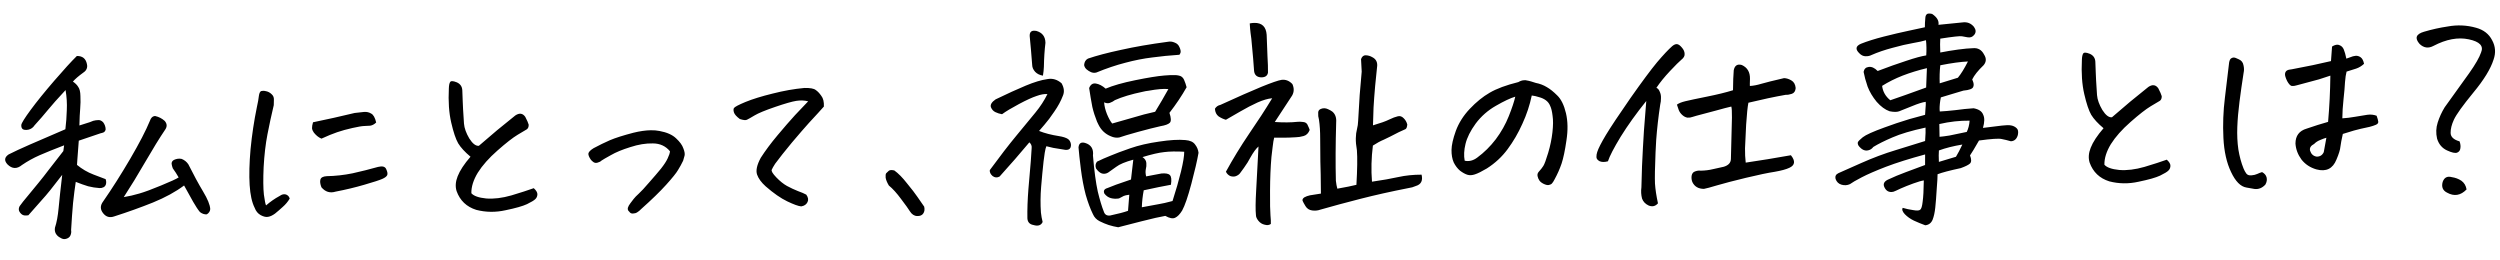 <svg width="799" height="83" viewBox="0 0 799 83" fill="none" xmlns="http://www.w3.org/2000/svg">
<path d="M20.492 46.447C17.279 47.676 14.672 48.729 12.671 49.608C10.671 50.487 8.79 51.527 7.03 52.73C5.412 54.071 3.864 54.004 2.385 52.53C1.286 51.33 1.408 50.273 2.751 49.359C4.471 48.485 6.726 47.438 9.518 46.217C12.356 44.995 16.149 43.359 20.895 41.307C21.141 39.287 21.293 37.245 21.351 35.181C21.454 33.069 21.323 30.938 20.958 28.788C18.427 31.505 16.541 33.624 15.302 35.146C14.063 36.667 12.638 38.31 11.028 40.073C10.572 40.784 9.923 41.24 9.083 41.443C8.242 41.598 7.631 41.538 7.251 41.264C6.918 40.988 6.77 40.545 6.806 39.935C6.889 39.324 7.893 37.713 9.816 35.101C11.74 32.489 14.241 29.398 17.32 25.828C20.398 22.258 22.814 19.614 24.565 17.895C26.346 17.864 27.416 18.713 27.774 20.441C27.925 21.048 27.888 21.588 27.662 22.061C27.482 22.486 27.137 22.867 26.627 23.204C25.099 24.309 23.991 25.266 23.301 26.075C24.06 26.577 24.633 27.154 25.019 27.803C25.452 28.405 25.679 29.362 25.702 30.674C25.772 31.986 25.748 33.322 25.632 34.684C25.514 35.999 25.428 37.805 25.375 40.103C25.934 39.906 26.633 39.683 27.473 39.434C28.359 39.184 29.128 38.913 29.779 38.62C30.339 38.47 30.877 38.39 31.392 38.381C31.907 38.325 32.427 38.55 32.951 39.057C33.479 39.751 33.75 40.52 33.765 41.363C33.679 41.787 33.473 42.095 33.148 42.288C32.823 42.435 32.496 42.534 32.169 42.587C30.398 43.18 28.067 43.971 25.178 44.959C24.984 47.26 24.831 49.278 24.721 51.015C24.685 51.625 24.648 52.188 24.61 52.705C26.227 54.036 27.98 55.06 29.868 55.777C31.802 56.494 33.1 56.987 33.761 57.257C33.959 57.816 33.991 58.354 33.86 58.872C33.727 59.343 33.452 59.676 33.033 59.871C32.615 60.066 32.194 60.144 31.771 60.104C30.598 60.031 29.399 59.841 28.175 59.534C26.997 59.18 25.676 58.71 24.212 58.127C23.917 60.007 23.628 62.262 23.346 64.893C23.111 67.522 22.903 70.409 22.724 73.553C22.826 74.067 22.765 74.607 22.541 75.174C22.316 75.74 21.854 76.124 21.154 76.323C20.549 76.521 19.937 76.415 19.32 76.004C18.659 75.687 18.158 75.227 17.82 74.623C17.529 74.066 17.447 73.434 17.576 72.729C18.11 71.126 18.496 69.056 18.733 66.52C18.969 63.938 19.353 60.391 19.884 55.881C16.95 59.73 14.816 62.369 13.482 63.799C12.194 65.228 10.723 66.894 9.068 68.799C8.133 68.956 7.452 68.874 7.025 68.553C6.597 68.232 6.285 67.839 6.09 67.374C5.941 66.908 6.003 66.414 6.275 65.894C6.64 65.325 7.741 63.946 9.578 61.757C10.451 60.711 11.369 59.593 12.333 58.404C13.389 57.12 14.489 55.718 15.635 54.197C17.882 51.345 19.418 49.373 20.243 48.28L20.492 46.447ZM58.832 59.28C56.148 61.296 52.827 63.112 48.87 64.728C44.96 66.297 40.837 67.775 36.501 69.164C35.103 69.657 33.949 69.349 33.039 68.24C31.985 66.992 31.963 65.703 32.971 64.373C35.807 60.292 38.681 55.764 41.595 50.791C44.508 45.817 46.617 41.749 47.922 38.585C48.055 38.16 48.26 37.805 48.536 37.519C48.859 37.232 49.208 37.086 49.583 37.079C50.76 37.34 51.777 37.861 52.635 38.643C53.4 39.52 53.463 40.434 52.823 41.382C50.995 44.087 48.875 47.523 46.463 51.69C44.051 55.858 41.749 59.625 39.557 62.992C41.194 62.729 42.851 62.349 44.531 61.851C46.256 61.352 48.586 60.49 51.518 59.267C54.497 58.043 56.357 57.19 57.099 56.709C56.519 55.687 55.892 54.714 55.219 53.788C55.023 53.276 54.897 52.785 54.842 52.318C54.833 51.802 55.084 51.399 55.595 51.109C56.432 50.719 57.25 50.611 58.05 50.785C58.947 51.144 59.661 51.718 60.19 52.505C61.89 55.898 63.465 58.801 64.913 61.214C66.362 63.626 67.121 65.488 67.191 66.8C67.156 67.503 66.791 68.072 66.095 68.507C65.346 68.566 64.615 68.321 63.902 67.771C63.28 67.032 62.558 65.943 61.736 64.504C60.96 63.064 59.992 61.323 58.832 59.28ZM92.59 63.473C91.998 64.468 91.263 65.348 90.385 66.113C89.555 66.878 88.723 67.596 87.891 68.267C87.104 68.843 86.384 69.184 85.729 69.289C85.075 69.441 84.275 69.267 83.329 68.768C82.43 68.268 81.783 67.483 81.389 66.411C80.515 64.692 79.981 62.263 79.785 59.126C79.589 55.941 79.686 52.118 80.077 47.658C80.514 43.149 81.186 38.684 82.094 34.261C82.442 32.708 82.655 31.509 82.734 30.663C82.859 29.77 83.108 29.25 83.481 29.103C83.667 29.053 83.878 29.026 84.112 29.022C84.346 29.018 84.652 29.059 85.028 29.147C85.687 29.276 86.279 29.594 86.803 30.1C87.327 30.56 87.571 31.142 87.537 31.845C87.501 32.502 87.488 33.089 87.497 33.604C86.754 36.711 86.082 39.817 85.48 42.922C84.878 46.027 84.47 49.527 84.257 53.422C84.089 57.269 84.117 60.199 84.34 62.211C84.608 64.175 84.839 65.32 85.033 65.644C86.418 64.448 87.831 63.462 89.271 62.687C89.734 62.351 90.176 62.156 90.597 62.101C91.064 62.046 91.465 62.133 91.797 62.362C92.176 62.59 92.44 62.96 92.59 63.473ZM107.248 61.248C105.476 61.795 103.968 61.329 102.723 59.85C102.33 58.826 102.222 58.007 102.399 57.395C102.575 56.735 103.249 56.372 104.419 56.304C107.185 56.256 109.945 55.95 112.702 55.386C115.457 54.776 118.164 54.096 120.823 53.346C122.224 52.993 123.095 53.236 123.438 54.074C123.828 54.911 123.933 55.542 123.752 55.967C123.572 56.392 123.04 56.8 122.156 57.19C121.272 57.581 119.361 58.2 116.422 59.049C113.53 59.896 110.472 60.629 107.248 61.248ZM102.733 44.309C102.214 44.083 101.763 43.81 101.383 43.488C101.002 43.167 100.644 42.798 100.309 42.382C99.972 41.919 99.777 41.454 99.722 40.986C99.713 40.47 99.819 39.835 100.04 39.081C104.525 38.159 108.961 37.168 113.35 36.106C114.566 35.945 115.572 35.833 116.368 35.773C117.21 35.711 117.964 35.885 118.627 36.296C119.337 36.658 119.869 37.61 120.224 39.151C119.625 39.724 118.998 40.063 118.343 40.168C117.688 40.227 117.032 40.262 116.376 40.273C115.72 40.285 114.481 40.494 112.66 40.901C110.838 41.307 109.205 41.758 107.761 42.252C106.316 42.746 104.64 43.431 102.733 44.309ZM150.373 50.087C148.565 48.572 147.25 47.142 146.43 45.796C145.656 44.45 144.914 42.236 144.204 39.154C143.494 36.073 143.243 32.444 143.452 28.267C143.481 27.236 143.632 26.53 143.907 26.15C144.045 26.007 144.231 25.933 144.466 25.929C144.841 25.923 145.359 26.054 146.02 26.324C147.107 26.821 147.684 27.654 147.751 28.825C147.821 30.137 147.865 31.308 147.883 32.339C147.9 33.323 148.035 35.712 148.289 39.505C148.408 40.956 148.975 42.54 149.99 44.257C151.05 45.927 152.072 46.706 153.054 46.595C156.933 43.199 160.815 39.966 164.699 36.898C165.997 36.031 167.054 36.177 167.871 37.335C168.453 38.45 168.82 39.287 168.97 39.847C168.982 40.55 168.78 41.046 168.363 41.335C167.992 41.576 167.018 42.155 165.44 43.074C163.909 43.991 161.758 45.669 158.988 48.109C156.264 50.5 154.172 52.858 152.712 55.18C151.299 57.502 150.611 59.694 150.647 61.756C151.412 62.634 152.992 63.192 155.387 63.432C157.829 63.623 160.519 63.295 163.457 62.447C166.442 61.551 168.82 60.783 170.59 60.142C171.4 60.878 171.787 61.551 171.751 62.162C171.714 62.772 171.489 63.268 171.073 63.65C170.705 64.032 169.823 64.563 168.429 65.243C167.08 65.876 164.794 66.526 161.571 67.192C158.396 67.903 155.277 67.864 152.216 67.073C149.105 66.096 147.007 64.094 145.923 61.065C145.476 59.62 145.589 58.047 146.262 56.348C146.98 54.507 148.35 52.42 150.373 50.087ZM214.125 48.342C212.737 46.678 210.917 45.843 208.667 45.835C206.415 45.781 204.008 46.174 201.444 47.016C198.879 47.811 196.808 48.667 195.23 49.586C193.651 50.457 192.653 51.037 192.237 51.326C191.96 51.612 191.542 51.83 190.982 51.981C190.469 52.13 190.023 52.068 189.643 51.793C189.263 51.518 188.977 51.242 188.784 50.964C188.255 50.176 188.01 49.548 188.048 49.078C188.133 48.561 188.686 47.989 189.706 47.362C191.517 46.392 193.261 45.541 194.936 44.809C196.658 44.076 199.152 43.282 202.419 42.428C204.473 41.923 206.32 41.657 207.96 41.628C208.991 41.61 209.93 41.687 210.777 41.86C213.129 42.288 214.901 43.078 216.093 44.229C217.284 45.333 218.053 46.398 218.399 47.423C218.791 48.401 218.922 49.172 218.791 49.737C218.659 50.255 218.505 50.797 218.327 51.363C217.83 52.403 217.284 53.397 216.691 54.345C216.145 55.292 214.883 56.861 212.906 59.052C210.928 61.243 208.3 63.797 205.023 66.714C204.516 67.239 204.054 67.622 203.636 67.864C203.265 68.105 202.822 68.23 202.307 68.239C201.792 68.294 201.39 68.091 201.1 67.627C200.721 67.352 200.573 66.956 200.658 66.439C200.79 65.968 201.063 65.471 201.476 64.948C201.796 64.52 202.14 64.069 202.507 63.594C202.874 63.118 203.426 62.546 204.165 61.877C204.903 61.208 206.007 60.017 207.478 58.303C208.995 56.589 210.258 55.113 211.268 53.877C212.277 52.593 212.985 51.503 213.391 50.605C213.844 49.659 214.088 48.905 214.125 48.342ZM258.291 32.381C257.114 32.073 255.847 32.025 254.491 32.236C253.135 32.448 250.873 33.097 247.704 34.183C244.535 35.27 242.347 36.175 241.141 36.9C239.934 37.624 239.122 38.084 238.703 38.279C238.285 38.473 237.533 38.393 236.449 38.037C235.404 37.258 234.782 36.565 234.584 35.959C234.386 35.353 234.378 34.885 234.56 34.553C234.787 34.174 236.018 33.52 238.252 32.59C240.533 31.66 243.425 30.765 246.926 29.907C250.473 29.001 253.861 28.403 257.091 28.112C258.919 28.08 260.118 28.294 260.689 28.753C261.306 29.164 261.902 29.786 262.48 30.62C263.103 31.406 263.381 32.55 263.313 34.051C262.67 34.813 262.049 35.504 261.45 36.123C260.852 36.743 259.886 37.792 258.552 39.268C257.218 40.745 255.403 42.839 253.106 45.552C250.856 48.263 249.067 50.521 247.739 52.326C247.191 53.179 246.827 53.819 246.647 54.244C246.467 54.669 246.95 55.481 248.096 56.68C249.242 57.879 250.384 58.797 251.52 59.433C252.703 60.069 253.861 60.611 254.994 61.06C256.126 61.462 257.024 61.845 257.686 62.209C258.311 63.089 258.442 63.883 258.08 64.593C257.718 65.349 257.046 65.806 256.064 65.964C255.172 65.886 253.686 65.349 251.606 64.354C249.526 63.359 247.224 61.758 244.701 59.552C243.319 58.31 242.407 57.06 241.963 55.802C241.518 54.498 241.909 52.709 243.135 50.437C244.596 48.161 246.382 45.763 248.495 43.241C250.607 40.72 252.469 38.577 254.079 36.815C255.736 35.051 257.14 33.573 258.291 32.381ZM295.376 66.052C295.579 66.939 295.475 67.667 295.063 68.237C294.698 68.806 294.046 69.075 293.108 69.045C292.17 69.014 291.387 68.489 290.76 67.468C290.373 66.819 289.46 65.545 288.021 63.648C286.628 61.75 285.314 60.297 284.077 59.287C283.497 58.312 283.155 57.474 283.049 56.773C282.989 56.071 283.052 55.601 283.235 55.363C283.465 55.125 283.742 54.862 284.065 54.575C284.25 54.431 284.507 54.357 284.835 54.351C285.116 54.346 285.445 54.387 285.821 54.474C287.103 55.389 288.463 56.772 289.902 58.622C291.387 60.425 292.49 61.859 293.212 62.925C293.981 63.99 294.702 65.032 295.376 66.052ZM360.519 67.376C360.676 65.638 360.81 63.925 360.921 62.235C360.079 62.344 359.496 62.471 359.17 62.617C358.844 62.764 358.333 63.03 357.637 63.418C356.749 63.574 355.881 63.542 355.033 63.322C354.232 63.102 353.544 62.622 352.969 61.882C352.578 60.998 352.896 60.406 353.922 60.107C356.11 59.225 357.624 58.659 358.464 58.41C359.349 58.114 360.351 57.768 361.469 57.373C361.593 56.386 361.694 55.494 361.774 54.696C361.854 53.897 361.997 52.676 362.203 51.031C359.636 51.733 357.821 52.491 356.757 53.306C355.692 54.075 354.812 54.7 354.118 55.181C352.725 55.955 351.451 55.509 350.297 53.841C350.001 53.002 350.105 52.274 350.61 51.656C352.005 50.975 353.447 50.34 354.937 49.752C356.426 49.116 358.522 48.33 361.225 47.392C363.928 46.454 366.986 45.744 370.4 45.262C373.86 44.733 376.67 44.567 378.83 44.764C380.332 44.878 381.372 45.352 381.949 46.186C382.572 46.972 382.939 47.856 383.05 48.839C382.624 51.284 381.861 54.579 380.762 58.724C379.662 62.869 378.68 65.723 377.817 67.285C377.087 68.469 376.351 69.233 375.606 69.574C374.863 69.962 373.805 69.769 372.432 68.996C370.842 69.258 368.274 69.842 364.727 70.748C361.226 71.653 358.776 72.282 357.376 72.635C356.341 72.465 355.329 72.225 354.339 71.914C353.396 71.602 352.428 71.197 351.435 70.699C350.442 70.2 349.725 69.439 349.285 68.416C348.459 66.742 347.697 64.693 346.998 62.267C346.345 59.794 345.829 57.06 345.448 54.066C345.067 51.026 344.816 48.709 344.694 47.118C344.812 45.803 345.507 45.322 346.779 45.675C348.711 46.25 349.555 47.595 349.31 49.709C349.724 54.625 350.237 58.46 350.847 61.215C351.504 63.923 352.151 66.068 352.788 67.651C353.086 68.584 353.749 68.994 354.779 68.882C357.394 68.321 359.308 67.819 360.519 67.376ZM366.304 56.375C368.501 55.961 370.136 55.651 371.211 55.445C372.568 55.328 373.462 55.5 373.892 55.961C374.369 56.421 374.481 57.451 374.227 59.049C371.89 59.465 368.994 60.055 365.538 60.818C365.194 62.606 364.991 64.414 364.929 66.244C367.594 65.775 369.416 65.439 370.397 65.234C371.426 65.076 372.873 64.746 374.74 64.244C375.852 60.802 376.758 57.645 377.458 54.773C378.157 51.855 378.495 49.762 378.473 48.497C375.892 48.355 373.76 48.392 372.076 48.609C370.391 48.779 368.08 49.311 365.142 50.206C365.901 50.709 366.31 51.335 366.37 52.084C366.429 52.786 366.371 53.467 366.195 54.126C366.066 54.785 366.102 55.534 366.304 56.375ZM379.239 27.879C377.693 30.625 375.865 33.353 373.756 36.062C374.3 37.693 374.342 38.747 373.881 39.224C373.421 39.701 372.419 40.07 370.877 40.331C369.055 40.738 366.675 41.342 363.735 42.144C360.842 42.944 358.837 43.542 357.719 43.937C356.831 44.093 355.938 43.968 355.04 43.562C353.246 42.843 351.911 41.577 351.035 39.764C350.889 39.438 350.743 39.136 350.598 38.857C349.961 37.274 349.465 35.712 349.109 34.171C348.749 32.302 348.409 30.292 348.09 28.141C348.539 27.008 349.257 26.527 350.245 26.697C351.279 26.867 352.32 27.411 353.368 28.331C355.648 27.353 358.797 26.454 362.814 25.634C366.832 24.814 369.917 24.314 372.071 24.136C373.428 24.019 374.529 23.976 375.374 24.008C375.889 23.999 376.312 24.039 376.641 24.127C377.488 24.253 378.082 24.711 378.424 25.502C378.766 26.293 379.037 27.085 379.239 27.879ZM376.807 17.514C373.904 17.705 371.049 17.989 368.243 18.366C365.482 18.696 362.609 19.262 359.623 20.064C356.682 20.818 353.606 21.857 350.394 23.178C349.834 23.329 349.271 23.292 348.705 23.067C348.185 22.842 347.711 22.546 347.283 22.178C346.854 21.81 346.588 21.346 346.485 20.785C346.561 19.8 346.971 19.113 347.715 18.725C350.464 17.786 353.988 16.857 358.285 15.938C362.581 14.972 367.559 14.112 373.219 13.357C373.966 13.203 374.694 13.284 375.403 13.6C376.158 13.868 376.682 14.375 376.977 15.12C377.318 15.864 377.422 16.448 377.288 16.872C377.155 17.297 376.995 17.51 376.807 17.514ZM328.984 45.493C326.045 49.014 322.873 52.656 319.47 56.419C318.68 56.854 317.929 56.797 317.216 56.247C316.55 55.649 316.257 55.021 316.34 54.364C319.545 49.994 322.388 46.311 324.867 43.315C327.345 40.271 329.365 37.821 330.927 35.965C332.488 34.063 333.766 32.095 334.762 30.062C333.776 29.985 332.608 30.193 331.257 30.686C329.905 31.131 328.045 31.984 325.676 33.244C323.307 34.505 321.497 35.591 320.247 36.504C319.495 36.376 318.788 36.154 318.126 35.837C317.464 35.521 316.986 34.99 316.692 34.245C316.443 33.452 316.945 32.623 318.195 31.757C321.915 29.958 325.124 28.495 327.823 27.37C330.523 26.244 332.831 25.548 334.749 25.28C336.384 24.97 337.892 25.413 339.273 26.608C340.095 28.047 340.235 29.38 339.694 30.608C339.067 32.26 338.158 33.941 336.969 35.649C335.827 37.357 334.773 38.758 333.808 39.853C332.888 40.901 332.314 41.567 332.085 41.852C333.879 42.571 335.998 43.12 338.443 43.499C339.759 43.711 340.725 44.022 341.342 44.434C341.58 44.617 341.771 44.825 341.916 45.056C342.303 45.753 342.385 46.431 342.162 47.091C341.938 47.705 341.38 47.972 340.488 47.894C339.078 47.684 337.785 47.473 336.609 47.259C335.856 47.084 335.127 46.91 334.42 46.734C334.239 47.112 334.064 47.819 333.895 48.853C333.814 49.605 333.689 50.521 333.521 51.602C333.238 54.186 332.98 56.886 332.748 59.703C332.516 62.52 332.493 65.263 332.681 67.932C332.792 68.961 332.974 69.966 333.225 70.946C332.729 72.033 331.75 72.355 330.289 71.912C329.066 71.699 328.421 70.983 328.353 69.766C328.303 66.954 328.413 63.834 328.681 60.407C328.92 57.965 329.173 55.007 329.441 51.533C329.512 50.219 329.604 48.811 329.719 47.309C329.8 46.604 329.555 45.999 328.984 45.493ZM333.323 24.18C332.289 24.01 331.461 23.603 330.841 22.957C330.219 22.265 329.902 21.544 329.889 20.794C329.644 17.516 329.379 14.45 329.095 11.595C329.028 10.424 329.486 9.83 330.471 9.813C330.658 9.81 330.893 9.829 331.175 9.871C333.106 10.4 334.09 11.672 334.125 13.688C333.838 16.037 333.671 18.595 333.626 21.361C333.594 22.206 333.493 23.145 333.323 24.18ZM355.461 39.475C357.467 38.925 359.66 38.3 362.038 37.602C364.463 36.857 366.843 36.229 369.179 35.72C370.637 33.35 372.049 30.935 373.412 28.473C371.956 28.311 369.826 28.489 367.022 29.006C366.46 29.063 365.876 29.167 365.269 29.318C361.579 30.086 358.594 30.982 356.315 32.006C355.899 32.342 355.365 32.632 354.713 32.878C354.107 33.076 353.496 33.017 352.881 32.699C352.949 33.87 353.252 35.13 353.791 36.481C354.378 37.877 354.935 38.875 355.461 39.475ZM454.339 55.822C454.795 57.737 454.183 58.943 452.504 59.441C451.76 59.782 450.966 60.007 450.125 60.115C444.611 61.196 439.498 62.34 434.784 63.548C430.07 64.755 425.8 65.908 421.975 67.006C421.183 67.301 420.317 67.387 419.377 67.263C418.438 67.138 417.726 66.682 417.244 65.893C416.761 65.105 416.446 64.524 416.299 64.152C416.199 63.778 416.38 63.424 416.843 63.087C417.354 62.797 417.959 62.576 418.66 62.423C419.408 62.316 420.577 62.131 422.166 61.869C422.13 57.088 422.071 53.69 421.989 51.675C421.953 49.66 421.934 47.223 421.931 44.363C421.937 42.019 421.808 39.982 421.543 38.252C421.443 37.878 421.366 37.505 421.313 37.13C421.308 36.849 421.301 36.451 421.292 35.935C421.329 35.372 421.627 34.992 422.186 34.794C422.931 34.5 423.682 34.534 424.438 34.896C424.958 35.121 425.408 35.371 425.787 35.646C426.739 36.426 427.157 37.568 427.043 39.07C426.838 46.153 426.806 52.388 426.947 57.777C427.058 58.76 427.214 59.601 427.413 60.301C430.077 59.833 432.11 59.422 433.51 59.069C433.798 54.095 433.851 50.414 433.669 48.026C433.408 46.53 433.292 45.243 433.32 44.164C433.347 43.038 433.471 42.075 433.692 41.274C433.911 40.427 434.036 39.534 434.067 38.596C434.207 35.874 434.37 33.129 434.556 30.359C434.747 27.871 434.961 25.383 435.199 22.894L434.989 18.889C435.302 18.04 435.811 17.632 436.514 17.667C437.265 17.701 437.948 17.9 438.564 18.264C439.841 18.898 440.352 19.991 440.098 21.542C439.855 23.703 439.655 25.676 439.498 27.46C439.264 30.136 439.093 32.437 438.986 34.361C438.901 37.55 438.84 39.45 438.804 40.06C441.183 39.362 442.907 38.746 443.976 38.212C445.092 37.676 446 37.332 446.7 37.179C447.4 36.98 448.036 37.18 448.609 37.779C449.182 38.332 449.568 39.005 449.77 39.798C449.691 40.644 449.489 41.139 449.163 41.286C448.883 41.384 448.186 41.701 447.07 42.236C444.933 43.352 443.329 44.154 442.259 44.641C441.189 45.082 440.028 45.711 438.776 46.53C438.282 50.43 438.185 54.276 438.485 58.068C441.806 57.588 444.61 57.094 446.898 56.585C449.187 56.077 451.667 55.822 454.339 55.822ZM391.797 38.279C390.996 38.058 390.216 37.697 389.457 37.194C388.745 36.644 388.355 35.83 388.29 34.753C388.7 34.09 389.279 33.681 390.026 33.528C395.561 30.993 399.934 29.065 403.146 27.743C406.405 26.42 408.548 25.68 409.577 25.521C410.887 25.358 412.043 25.806 413.046 26.867C413.632 28.169 413.606 29.389 412.97 30.525C411.371 32.944 409.521 35.766 407.421 38.99C410.19 39.176 412.605 39.158 414.664 38.934C415.131 38.879 415.694 38.893 416.352 38.975C417.056 39.01 417.553 39.282 417.843 39.793L418.063 40.281C418.257 40.653 418.428 41.072 418.577 41.538C418.173 42.577 417.528 43.221 416.641 43.471C415.755 43.721 414.937 43.852 414.187 43.865C413.391 43.926 412.665 43.962 412.009 43.974L410.533 43.999C409.594 43.969 408.493 43.965 407.227 43.987C407.05 44.599 406.881 45.634 406.719 47.09C406.594 47.983 406.471 49.016 406.351 50.19C406.078 53.336 405.929 56.925 405.906 60.958C405.883 64.99 405.928 67.615 406.043 68.831C406.158 70.048 406.198 70.962 406.162 71.572C405.653 71.956 404.998 72.038 404.197 71.817C403.397 71.644 402.733 71.233 402.206 70.586C401.679 69.939 401.411 69.334 401.401 68.772C401.233 67.181 401.257 64.531 401.473 60.824C401.655 57.82 401.85 54.184 402.056 49.914C402.086 48.929 402.138 47.896 402.213 46.817C401.428 47.487 400.558 48.674 399.603 50.379C399.331 50.899 399.035 51.42 398.716 51.941C397.986 53.079 397.185 54.218 396.315 55.358C396.04 55.738 395.6 56.051 394.995 56.296C394.436 56.493 393.826 56.48 393.166 56.257C392.882 56.122 392.621 55.939 392.383 55.709C392.144 55.478 391.952 55.2 391.805 54.875C394.032 50.804 396.493 46.776 399.189 42.791C401.933 38.805 404.398 35.011 406.586 31.41L406.515 31.411C405.205 31.528 403.665 31.977 401.898 32.758C400.176 33.538 398.318 34.508 396.322 35.668C394.327 36.828 392.818 37.698 391.797 38.279ZM399.417 7.485C399.931 7.382 400.422 7.326 400.891 7.318C403.328 7.276 404.639 8.542 404.825 11.117C404.917 13.694 405.004 15.99 405.086 18.005C405.215 20.018 405.268 21.752 405.247 23.206C405.077 24.24 404.336 24.745 403.023 24.721C401.709 24.65 400.971 23.983 400.808 22.721C400.619 19.958 400.411 17.453 400.185 15.207C400.005 12.96 399.837 11.415 399.682 10.574C399.573 9.685 399.484 8.655 399.417 7.485ZM489.552 30.524C488.903 33.63 487.9 36.648 486.545 39.578C485.237 42.508 483.666 45.208 481.834 47.677C480.048 50.099 477.834 52.154 475.191 53.841C473.567 54.807 472.288 55.439 471.356 55.736C470.47 56.033 469.674 56.071 468.967 55.849C468.26 55.626 467.479 55.195 466.624 54.553C465.815 53.864 465.143 52.985 464.609 51.916C464.12 50.8 463.886 49.467 463.906 47.92C463.926 46.373 464.383 44.349 465.277 41.848C466.217 39.3 467.7 36.954 469.725 34.809C471.796 32.616 473.923 30.891 476.104 29.634C478.332 28.329 481.383 27.198 485.257 26.239C485.907 25.853 486.536 25.654 487.146 25.644C487.286 25.641 487.427 25.639 487.568 25.636C488.32 25.764 488.908 25.894 489.332 26.028C489.804 26.16 490.299 26.315 490.817 26.494C492.135 26.752 493.314 27.2 494.357 27.839C495.399 28.43 496.516 29.325 497.709 30.523C498.949 31.72 499.872 33.603 500.48 36.17C501.087 38.738 501.138 41.644 500.632 44.888C500.172 48.084 499.653 50.554 499.074 52.299C498.494 53.997 497.75 55.674 496.841 57.331C496.523 57.946 496.25 58.373 496.019 58.611C495.836 58.849 495.511 59.019 495.044 59.12C494.67 59.221 494.129 59.113 493.421 58.797C492.759 58.48 492.283 58.114 491.995 57.697C491.706 57.28 491.511 56.815 491.408 56.301C491.305 55.787 491.415 55.339 491.736 54.959C492.426 54.197 492.931 53.555 493.25 53.034C493.615 52.465 494.13 51.073 494.794 48.858C495.459 46.642 495.913 44.455 496.156 42.294C496.4 40.133 496.416 38.375 496.205 37.019C496.04 35.615 495.787 34.565 495.447 33.867C495.152 33.122 494.697 32.521 494.079 32.063C493.462 31.605 492.729 31.266 491.881 31.046C491.08 30.779 490.303 30.605 489.552 30.524ZM468.115 51.363C469.48 51.667 470.81 51.339 472.106 50.379C474.328 48.746 476.31 46.789 478.052 44.508C479.793 42.181 481.18 39.719 482.212 37.122C483.245 34.526 483.936 32.451 484.284 30.898C482.745 31.346 480.675 32.32 478.076 33.819C475.523 35.27 473.376 37.159 471.635 39.487C469.941 41.814 468.854 43.989 468.373 46.014C467.892 47.991 467.806 49.774 468.115 51.363ZM558.79 32.832C558.531 34.102 558.29 36.427 558.068 39.807C557.892 43.185 557.772 45.719 557.708 47.408C557.69 49.049 557.763 50.571 557.929 51.975C562.652 51.283 567.467 50.496 572.374 49.613C573.86 51.462 573.695 52.801 571.881 53.63C570.859 54.117 569.295 54.543 567.192 54.907C565.088 55.225 562.028 55.865 558.013 56.826C554.045 57.786 550.965 58.59 548.773 59.237C546.627 59.884 545.227 60.26 544.573 60.366C542.791 60.35 541.559 59.621 540.878 58.18C540.633 57.575 540.551 56.92 540.633 56.215C540.76 55.463 541.127 54.987 541.733 54.789C542.385 54.544 542.993 54.463 543.557 54.547C544.963 54.522 546.273 54.358 547.487 54.056C548.747 53.753 549.891 53.498 550.919 53.293C552.412 52.845 553.171 52.011 553.196 50.792C553.256 48.868 553.367 44.46 553.528 37.565C553.541 35.643 553.474 34.472 553.326 34.053C552.205 34.306 550.572 34.733 548.426 35.334C546.605 35.787 544.529 36.339 542.196 36.989C541.777 37.137 541.357 37.262 540.937 37.363C540.424 37.559 539.887 37.639 539.323 37.602C538.759 37.518 538.215 37.246 537.692 36.787C537.168 36.327 536.784 35.795 536.539 35.19C536.34 34.537 536.142 33.954 535.945 33.442C536.501 33.01 537.408 32.643 538.669 32.339C539.929 32.036 542.218 31.551 545.535 30.883C548.852 30.216 551.63 29.535 553.868 28.839C553.892 27.526 553.917 26.307 553.945 25.181C554.018 24.008 554.072 23.093 554.108 22.436C554.41 20.93 555.267 20.376 556.681 20.773C558.476 21.586 559.346 23.071 559.29 25.228C559.254 25.838 559.239 26.354 559.247 26.776L559.259 27.479C560.383 27.413 561.598 27.181 562.904 26.783C564.256 26.384 566.684 25.779 570.186 24.968C570.983 25.001 571.761 25.245 572.519 25.701C573.324 26.155 573.784 26.968 573.898 28.138C573.821 29.124 573.41 29.741 572.664 29.988C571.918 30.235 571.264 30.34 570.701 30.303C567.149 30.928 563.178 31.771 558.79 32.832ZM534.424 14.762C534.932 14.332 535.397 14.112 535.819 14.105L535.96 14.103C536.429 14.141 536.951 14.507 537.526 15.2C538.1 15.847 538.393 16.521 538.405 17.224C538.463 17.88 538.122 18.495 537.382 19.071C536.689 19.645 535.468 20.862 533.719 22.721C531.97 24.58 530.524 26.363 529.382 28.071C529.854 28.25 530.213 28.666 530.459 29.318C530.75 29.922 530.88 30.6 530.846 31.351C530.858 32.054 530.777 32.758 530.601 33.465C530.013 37.366 529.586 41.124 529.321 44.739C529.251 46.1 529.181 47.437 529.11 48.751C528.911 53.489 528.852 56.796 528.932 58.67C529.058 60.543 529.376 62.647 529.886 64.982C529.058 65.934 528.054 66.163 526.874 65.668C525.834 65.17 525.141 64.432 524.796 63.453C524.494 62.287 524.426 61.092 524.593 59.87C524.696 55.04 524.857 50.841 525.076 47.274C525.18 45.209 525.289 43.379 525.402 41.783C525.746 37.324 525.995 34.155 526.15 32.277C522.938 36.271 520.215 40.069 517.981 43.671C515.793 47.272 514.433 49.898 513.899 51.548C512.826 51.848 511.935 51.84 511.226 51.524C510.563 51.161 510.228 50.721 510.219 50.206C510.209 49.643 510.293 49.103 510.472 48.584C510.827 47.453 511.756 45.631 513.259 43.12C514.809 40.562 517.413 36.648 521.071 31.381C524.777 26.112 527.617 22.288 529.591 19.91C531.612 17.531 533.223 15.815 534.424 14.762ZM608.11 66.43C609.147 66.74 610.253 66.978 611.428 67.145C612.604 67.359 613.353 67.323 613.676 67.036C614.047 66.795 614.314 65.946 614.476 64.49C614.685 63.033 614.809 60.757 614.849 57.662C614.101 57.769 612.981 58.093 611.49 58.635C610 59.177 608.649 59.716 607.44 60.253C606.231 60.836 605.464 61.178 605.137 61.278C603.783 61.582 602.813 61.084 602.228 59.781C601.789 58.804 602.15 58.024 603.312 57.442C605.172 56.565 607.104 55.758 609.107 55.02C611.157 54.281 613.206 53.518 615.255 52.732L615.267 49.357C610.274 50.71 606.101 52.025 602.748 53.302C599.441 54.579 596.859 55.702 595.001 56.672C593.142 57.642 591.889 58.368 591.241 58.848C590.404 59.237 589.514 59.3 588.572 59.035C587.63 58.77 586.986 58.148 586.641 57.17C586.439 56.33 586.756 55.715 587.593 55.325C588.756 54.789 591.175 53.715 594.85 52.104C598.572 50.445 602.252 49.068 605.889 47.973C609.573 46.831 612.697 45.862 615.262 45.067C615.414 43.048 615.46 41.618 615.398 40.775C610.914 41.744 607.393 42.79 604.834 43.913C602.321 44.988 600.276 46.008 598.699 46.974C598.287 47.543 597.731 47.905 597.03 48.058C596.376 48.21 595.741 48.08 595.125 47.669L594.768 47.394C594.388 47.072 594.101 46.749 593.907 46.424C593.712 45.959 593.682 45.608 593.819 45.371C593.954 45.087 594.461 44.586 595.34 43.868C596.311 43.101 598.637 42.052 602.317 40.722C604.693 39.837 607.349 38.946 610.287 38.051C611.873 37.602 613.53 37.151 615.257 36.699C615.293 36.089 615.33 35.525 615.368 35.009C615.486 33.741 615.519 32.92 615.465 32.546C614.483 32.657 612.991 33.128 610.989 33.96C608.987 34.745 607.637 35.285 606.939 35.578C606.24 35.825 605.232 35.819 603.915 35.56C602.5 35.069 601.123 34.062 599.783 32.538C598.49 30.967 597.524 29.343 596.885 27.666C596.293 25.942 595.867 24.379 595.608 22.977C595.779 22.036 596.309 21.511 597.198 21.402C598.133 21.245 599.101 21.674 600.104 22.688C603.457 21.41 606.509 20.325 609.259 19.433C612.056 18.494 614.179 17.918 615.628 17.705C615.739 15.968 615.71 14.351 615.544 12.854C614.564 13.152 613.163 13.458 611.34 13.771C609.517 14.085 607.346 14.591 604.827 15.291C602.353 15.944 600.116 16.71 598.116 17.589C597.558 17.88 596.904 18.008 596.153 17.974C595.45 17.94 594.811 17.623 594.238 17.023C592.903 15.734 593.073 14.723 594.748 13.991C596.703 13.206 599.151 12.437 602.091 11.682C605.079 10.927 607.67 10.319 609.865 9.859C612.107 9.351 613.882 8.968 615.19 8.711C615.175 7.868 615.228 6.835 615.347 5.614C615.385 5.098 615.566 4.72 615.89 4.48C616.029 4.383 616.239 4.333 616.52 4.328C616.801 4.323 617.13 4.364 617.507 4.451C619.072 5.502 619.749 6.663 619.536 7.932C623.608 7.533 626.159 7.277 627.188 7.166C628.685 6.952 629.912 7.423 630.87 8.578C631.542 9.504 631.58 10.347 630.984 11.108C630.434 11.821 629.712 12.091 628.818 11.919C628.254 11.835 627.666 11.728 627.055 11.598C626.49 11.467 624.174 11.719 620.106 12.352C620.029 13.338 620.032 14.815 620.113 16.783C621.935 16.423 623.828 16.108 625.793 15.84C627.804 15.57 629.372 15.426 630.497 15.406C632.135 15.237 633.342 15.919 634.119 17.453C634.89 18.658 634.839 19.784 633.967 20.831C632.169 22.55 630.953 24.071 630.319 25.395L630.54 25.954C630.834 26.652 630.868 27.261 630.642 27.78C630.419 28.394 629.371 28.787 627.498 28.96C625.912 29.41 624.583 29.808 623.511 30.155C621.832 30.653 620.759 30.977 620.293 31.126C620.253 31.501 620.188 31.854 620.1 32.184C619.891 33.641 619.841 34.79 619.95 35.632C621.402 35.56 623.087 35.413 625.005 35.192C626.923 34.925 628.841 34.727 630.761 34.6C632.407 34.899 633.427 35.584 633.821 36.656C634.307 37.632 634.285 39.039 633.754 40.877L639.789 40.138C641.099 39.975 642.083 39.958 642.742 40.087C643.447 40.215 644.038 40.51 644.515 40.97C644.991 41.384 645.121 42.108 644.905 43.143C644.552 44.415 643.814 45.084 642.69 45.151C641.606 44.842 640.617 44.601 639.723 44.429C638.829 44.21 636.417 44.37 632.488 44.907C631.078 47.37 630.121 48.957 629.618 49.669C630.109 50.926 630.1 51.794 629.593 52.271C629.132 52.701 628.156 53.187 626.665 53.729C623.115 54.494 620.642 55.147 619.245 55.687C619.258 56.437 619.168 58.009 618.976 60.403C618.831 62.843 618.678 64.815 618.516 66.318C618.356 67.868 618.074 69.162 617.67 70.201C617.22 71.287 616.433 71.887 615.31 72C614.083 71.553 612.879 71.058 611.698 70.516C610.563 69.973 609.59 69.287 608.779 68.457C608.014 67.627 607.791 66.951 608.11 66.43ZM615.84 21.78C613.086 22.438 610.497 23.233 608.076 24.166C605.701 25.098 603.517 26.191 601.523 27.445C601.742 29.269 602.613 30.801 604.135 32.041C605.439 31.596 607.001 31.053 608.818 30.412C610.682 29.77 612.941 28.957 615.597 27.973C615.658 26.096 615.739 24.032 615.84 21.78ZM629.494 38.56C626.353 38.521 623.124 38.882 619.809 39.643L619.88 43.721C620.676 43.66 621.728 43.524 623.037 43.314C624.392 43.056 626.238 42.672 628.573 42.162C629.071 41.169 629.378 39.968 629.494 38.56ZM627.166 46.195C624.315 46.667 621.818 47.297 619.675 48.084C619.597 49.023 619.595 50.242 619.668 51.741L625.125 50.099C625.763 49.056 626.443 47.755 627.166 46.195ZM628.953 19.652C626.705 19.738 623.758 20.142 620.114 20.861C619.912 22.74 619.852 24.663 619.933 26.631L625.739 24.842C626.703 23.7 627.775 21.97 628.953 19.652ZM672.293 40.977C670.485 39.462 669.171 38.031 668.35 36.686C667.577 35.34 666.835 33.126 666.125 30.044C665.415 26.962 665.164 23.334 665.372 19.157C665.401 18.125 665.553 17.419 665.827 17.04C665.966 16.897 666.152 16.823 666.386 16.819C666.761 16.812 667.279 16.944 667.94 17.214C669.027 17.71 669.604 18.544 669.672 19.715C669.741 21.027 669.785 22.198 669.803 23.229C669.82 24.213 669.956 26.602 670.21 30.395C670.329 31.846 670.896 33.43 671.91 35.147C672.971 36.816 673.992 37.596 674.975 37.485C678.854 34.088 682.735 30.856 686.62 27.788C687.917 26.921 688.975 27.067 689.792 28.225C690.374 29.34 690.74 30.177 690.891 30.737C690.903 31.44 690.701 31.936 690.284 32.224C689.913 32.465 688.938 33.045 687.36 33.963C685.829 34.881 683.679 36.559 680.908 38.999C678.184 41.39 676.092 43.747 674.632 46.07C673.22 48.392 672.531 50.584 672.567 52.646C673.333 53.524 674.913 54.082 677.308 54.322C679.749 54.513 682.439 54.185 685.378 53.337C688.363 52.441 690.74 51.673 692.511 51.032C693.321 51.768 693.707 52.441 693.671 53.051C693.635 53.661 693.409 54.158 692.994 54.54C692.625 54.922 691.744 55.453 690.349 56.133C689.001 56.766 686.715 57.416 683.492 58.081C680.316 58.793 677.198 58.754 674.137 57.963C671.025 56.986 668.928 54.983 667.843 51.955C667.396 50.51 667.509 48.937 668.183 47.237C668.901 45.397 670.271 43.31 672.293 40.977ZM744.058 38.951C744.488 34.068 744.73 29.141 744.784 24.171C743.2 24.714 741.988 25.11 741.148 25.359C740.309 25.608 737.975 26.235 734.149 27.239C733.543 27.438 732.981 27.518 732.465 27.48C731.995 27.394 731.493 26.864 730.961 25.889C730.474 24.866 730.25 24.119 730.289 23.65C730.327 23.181 730.509 22.826 730.833 22.586C731.157 22.346 731.717 22.195 732.512 22.134C734.849 21.672 737.068 21.235 739.17 20.823C741.272 20.364 743.21 19.932 744.984 19.526C745.054 18.165 745.168 16.616 745.325 14.879C745.928 14.493 746.487 14.296 747.003 14.287C747.237 14.283 747.449 14.326 747.638 14.416C748.298 14.639 748.775 15.1 749.068 15.798C749.362 16.496 749.637 17.476 749.893 18.737C750.22 18.637 750.639 18.489 751.151 18.293C751.71 18.049 752.27 17.898 752.831 17.842C753.393 17.785 753.935 17.94 754.457 18.306C754.979 18.672 755.343 19.368 755.548 20.396C754.764 21.113 753.929 21.62 753.043 21.917C752.157 22.167 751.131 22.489 749.966 22.885C749.745 23.686 749.577 24.814 749.462 26.269C749.393 27.677 749.237 29.484 748.994 31.692C748.752 33.9 748.623 35.941 748.609 37.817C749.874 37.748 751.23 37.584 752.679 37.324C754.175 37.063 755.46 36.853 756.536 36.694C757.611 36.535 758.621 36.634 759.565 36.993C759.86 37.785 760.035 38.414 760.09 38.882C760.144 39.303 759.892 39.636 759.334 39.88C758.776 40.124 758.1 40.347 757.306 40.548C756.513 40.75 755.579 40.953 754.504 41.16C753.476 41.365 751.564 41.914 748.766 42.807C748.375 44.548 748.117 45.913 747.994 46.899C747.917 47.838 747.495 49.205 746.729 51C745.562 53.927 743.423 54.972 740.314 54.136C738.335 53.561 736.746 52.511 735.548 50.984C734.395 49.41 733.756 47.71 733.63 45.884C733.634 43.399 734.825 41.808 737.204 41.11C739.627 40.271 741.912 39.551 744.058 38.951ZM743.513 44.024C742.953 44.174 742.278 44.42 741.487 44.763C740.742 45.057 740.116 45.466 739.61 45.991C738.495 46.573 738.062 47.307 738.312 48.194C738.659 49.266 739.349 49.886 740.384 50.056C741.463 50.084 742.228 49.602 742.679 48.609C742.937 47.245 743.215 45.717 743.513 44.024ZM722.96 55.002C723.717 55.41 724.195 55.964 724.395 56.664C724.596 57.411 724.469 58.187 724.014 58.992C723.002 60.087 721.838 60.553 720.522 60.389L717.983 59.941C716.102 59.645 714.456 57.986 713.043 54.964C711.633 52.035 710.819 48.416 710.604 44.106C710.388 39.797 710.547 35.504 711.082 31.229C711.616 26.906 712.066 23.148 712.432 19.953C712.561 19.295 712.765 18.869 713.043 18.677C713.321 18.485 713.6 18.386 713.882 18.381C714.21 18.375 714.776 18.576 715.58 18.984C716.383 19.345 716.863 19.97 717.019 20.858C717.221 21.698 717.235 22.495 717.061 23.248C716.555 26.492 716.116 29.57 715.745 32.483C715.373 35.35 715.139 38.05 715.043 40.583C714.946 43.116 715.058 45.505 715.379 47.75C715.746 49.994 716.297 52.024 717.032 53.839C717.277 54.444 717.568 54.978 717.904 55.441C718.24 55.904 718.783 56.106 719.532 56.046C720.281 55.986 720.911 55.834 721.423 55.591C721.934 55.348 722.447 55.151 722.96 55.002ZM778.891 44.321C778.485 42.546 778.549 40.834 779.083 39.184C779.616 37.487 780.361 35.856 781.318 34.292C784.523 29.876 787.132 26.244 789.145 23.396C791.158 20.548 792.432 18.323 792.966 16.719C793.822 14.688 792.508 13.305 789.026 12.569C785.591 11.832 781.829 12.53 777.741 14.664C776.115 15.537 774.634 15.328 773.299 14.039C771.673 12.192 772.143 10.894 774.708 10.146C777.227 9.399 779.749 8.839 782.274 8.467C785.358 7.897 788.384 8.032 791.352 8.871C793.755 9.532 795.466 10.862 796.485 12.86C797.551 14.811 797.704 16.871 796.945 19.041C796.012 22.011 793.847 25.541 790.449 29.632C787.098 33.723 785.038 36.595 784.27 38.249C783.547 39.809 783.197 41.221 783.219 42.487C783.241 43.752 784.195 44.65 786.079 45.18C786.375 46.018 786.458 46.767 786.329 47.426C786.247 48.083 785.903 48.535 785.298 48.78C784.693 49.025 783.61 48.786 782.051 48.063C780.491 47.34 779.438 46.093 778.891 44.321ZM788.316 60.541C786.428 62.496 784.348 62.838 782.075 61.565C780.704 60.885 780.239 59.745 780.679 58.143C781.171 56.728 782.146 56.219 783.606 56.615C784.735 56.783 785.749 57.164 786.65 57.758C787.552 58.398 788.108 59.326 788.316 60.541Z" fill="black"/>
</svg>
